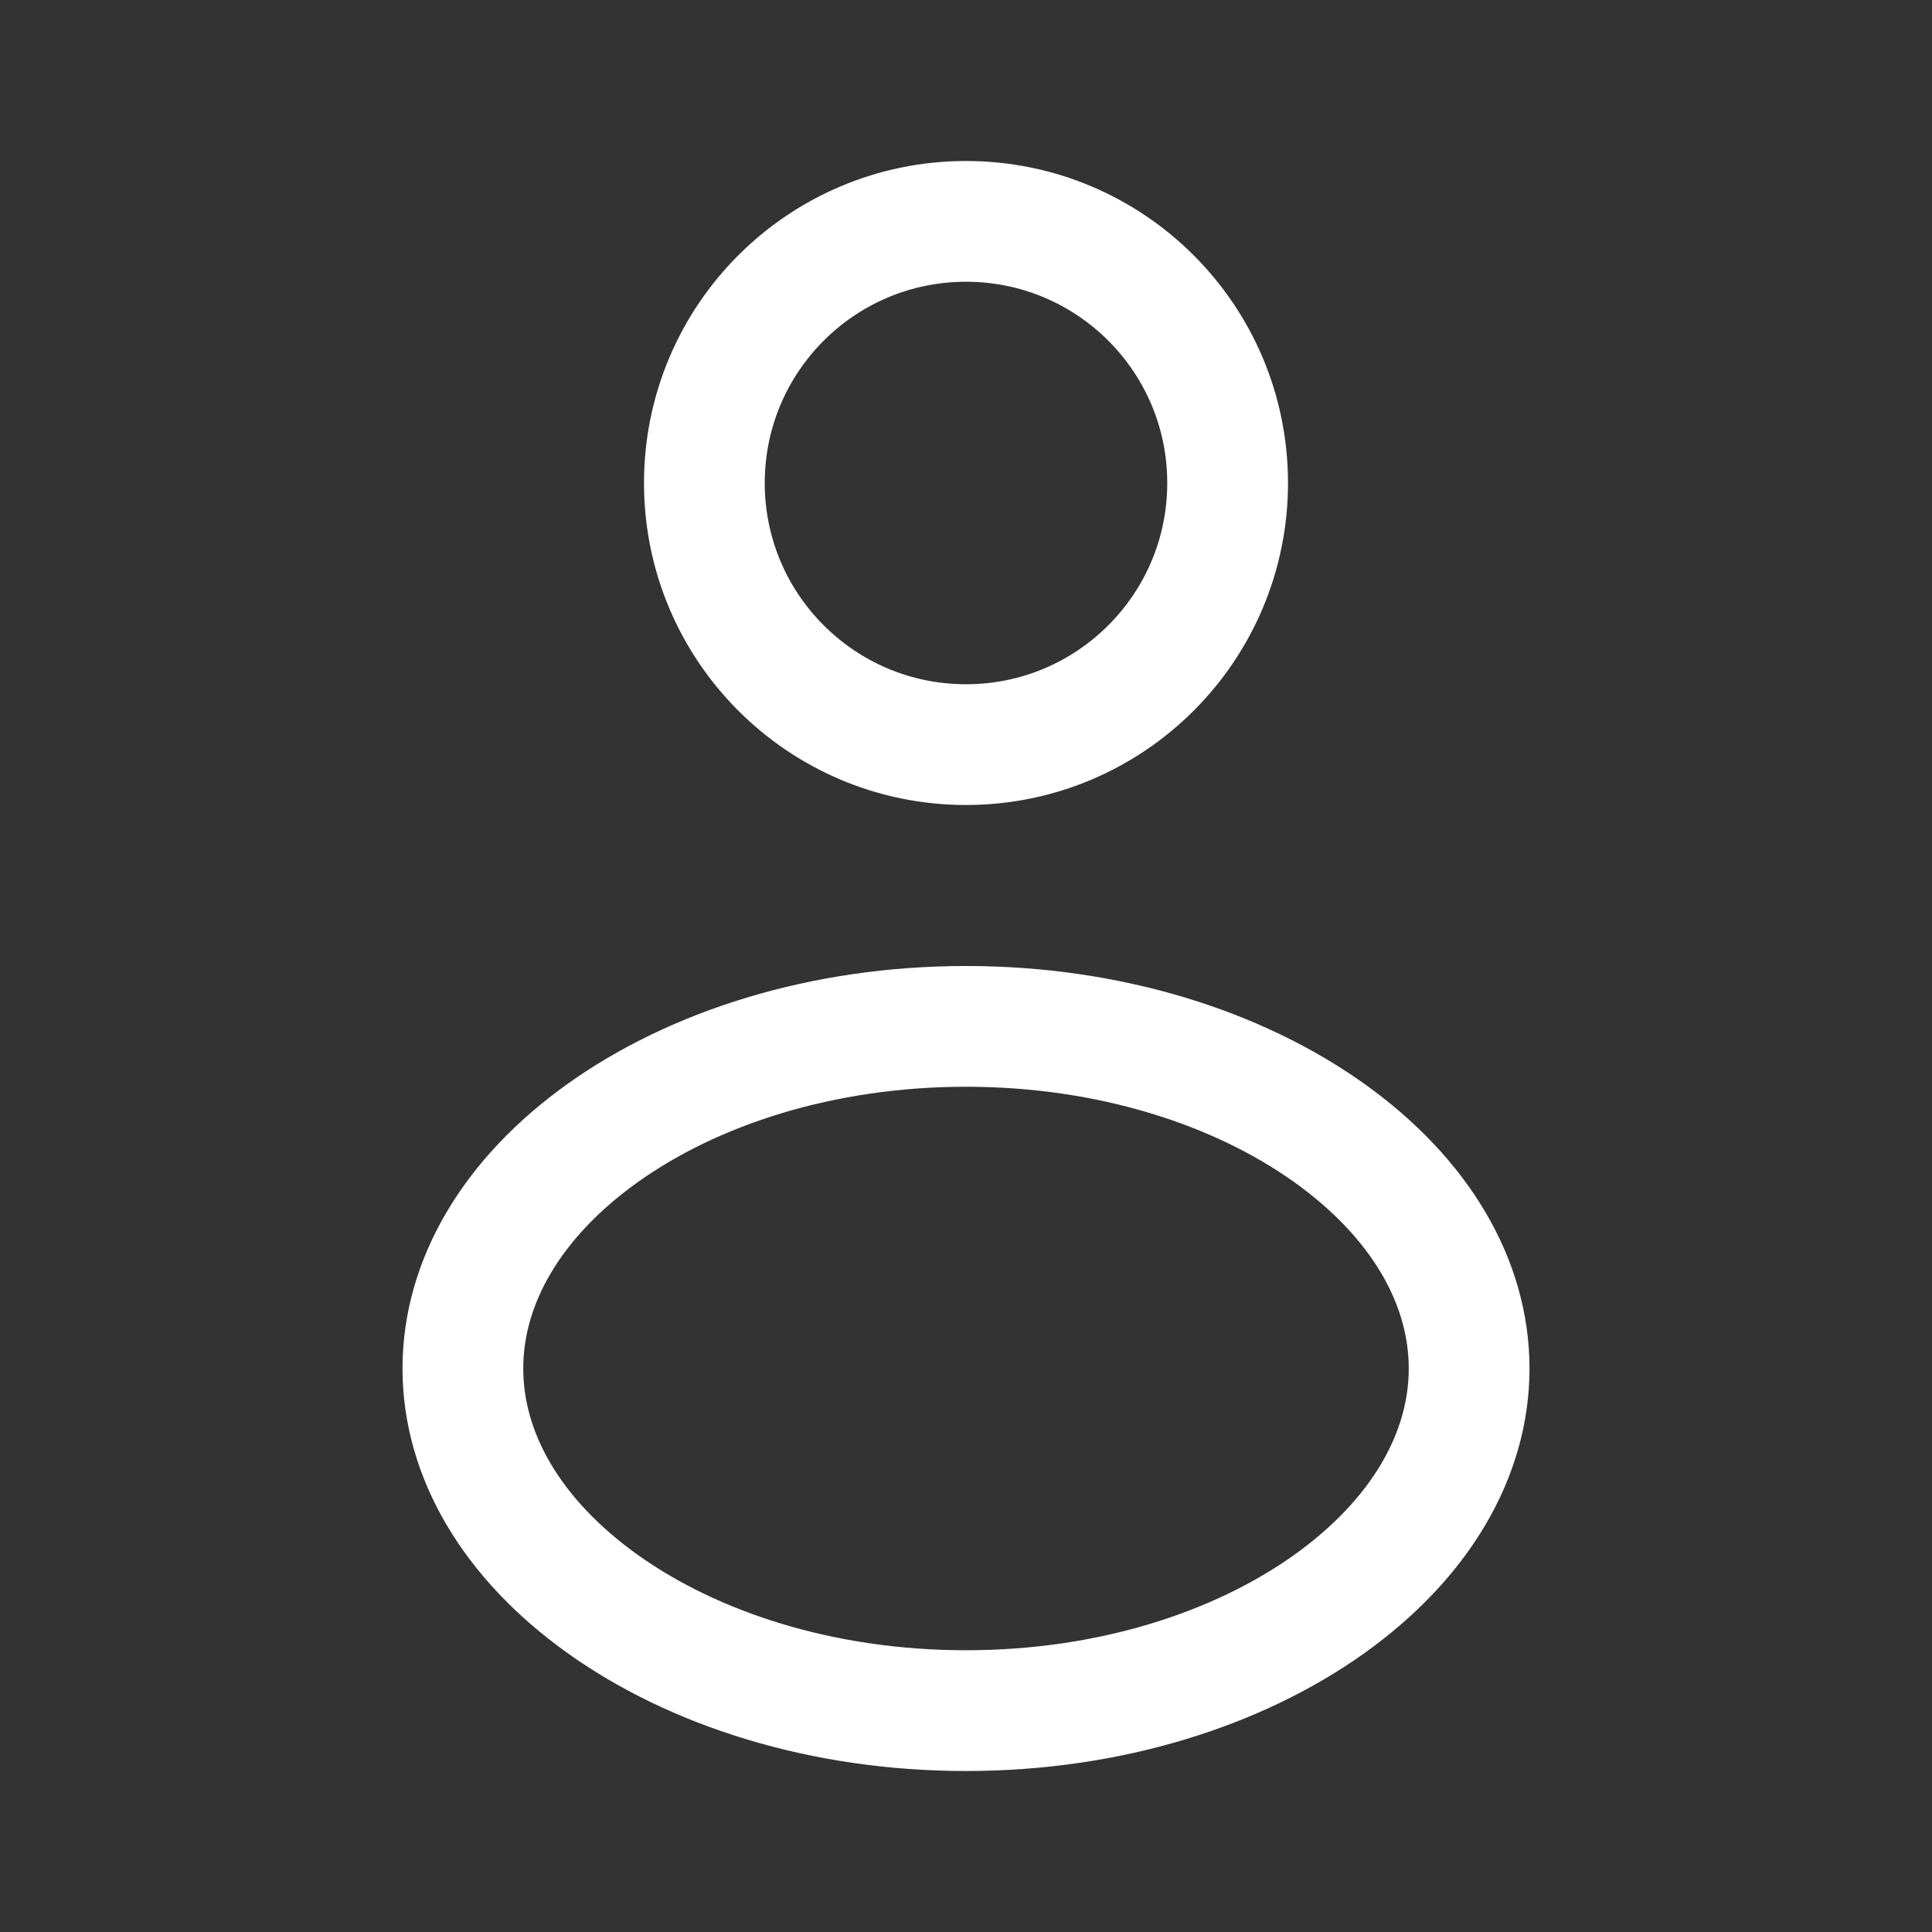 <svg width="24" height="24" viewBox="0 0 24 24" fill="none" xmlns="http://www.w3.org/2000/svg">
<rect x="0" y="0" width="24" height="24" fill="#333333" stroke="none"/>
<path d="M15.25 6C15.25 7.795 13.795 9.25 12 9.25C10.205 9.25 8.75 7.795 8.75 6C8.75 4.205 10.205 2.75 12 2.75C13.795 2.75 15.25 4.205 15.25 6Z" stroke="white" stroke-width="1.5"/>
<path d="M18.25 17C18.25 18.076 17.641 19.12 16.514 19.925C15.388 20.729 13.795 21.25 12 21.25C10.205 21.25 8.612 20.729 7.486 19.925C6.359 19.12 5.75 18.076 5.75 17C5.75 15.924 6.359 14.88 7.486 14.075C8.612 13.271 10.205 12.75 12 12.75C13.795 12.75 15.388 13.271 16.514 14.075C17.641 14.88 18.25 15.924 18.25 17Z" stroke="white" stroke-width="1.5"/>
</svg>
